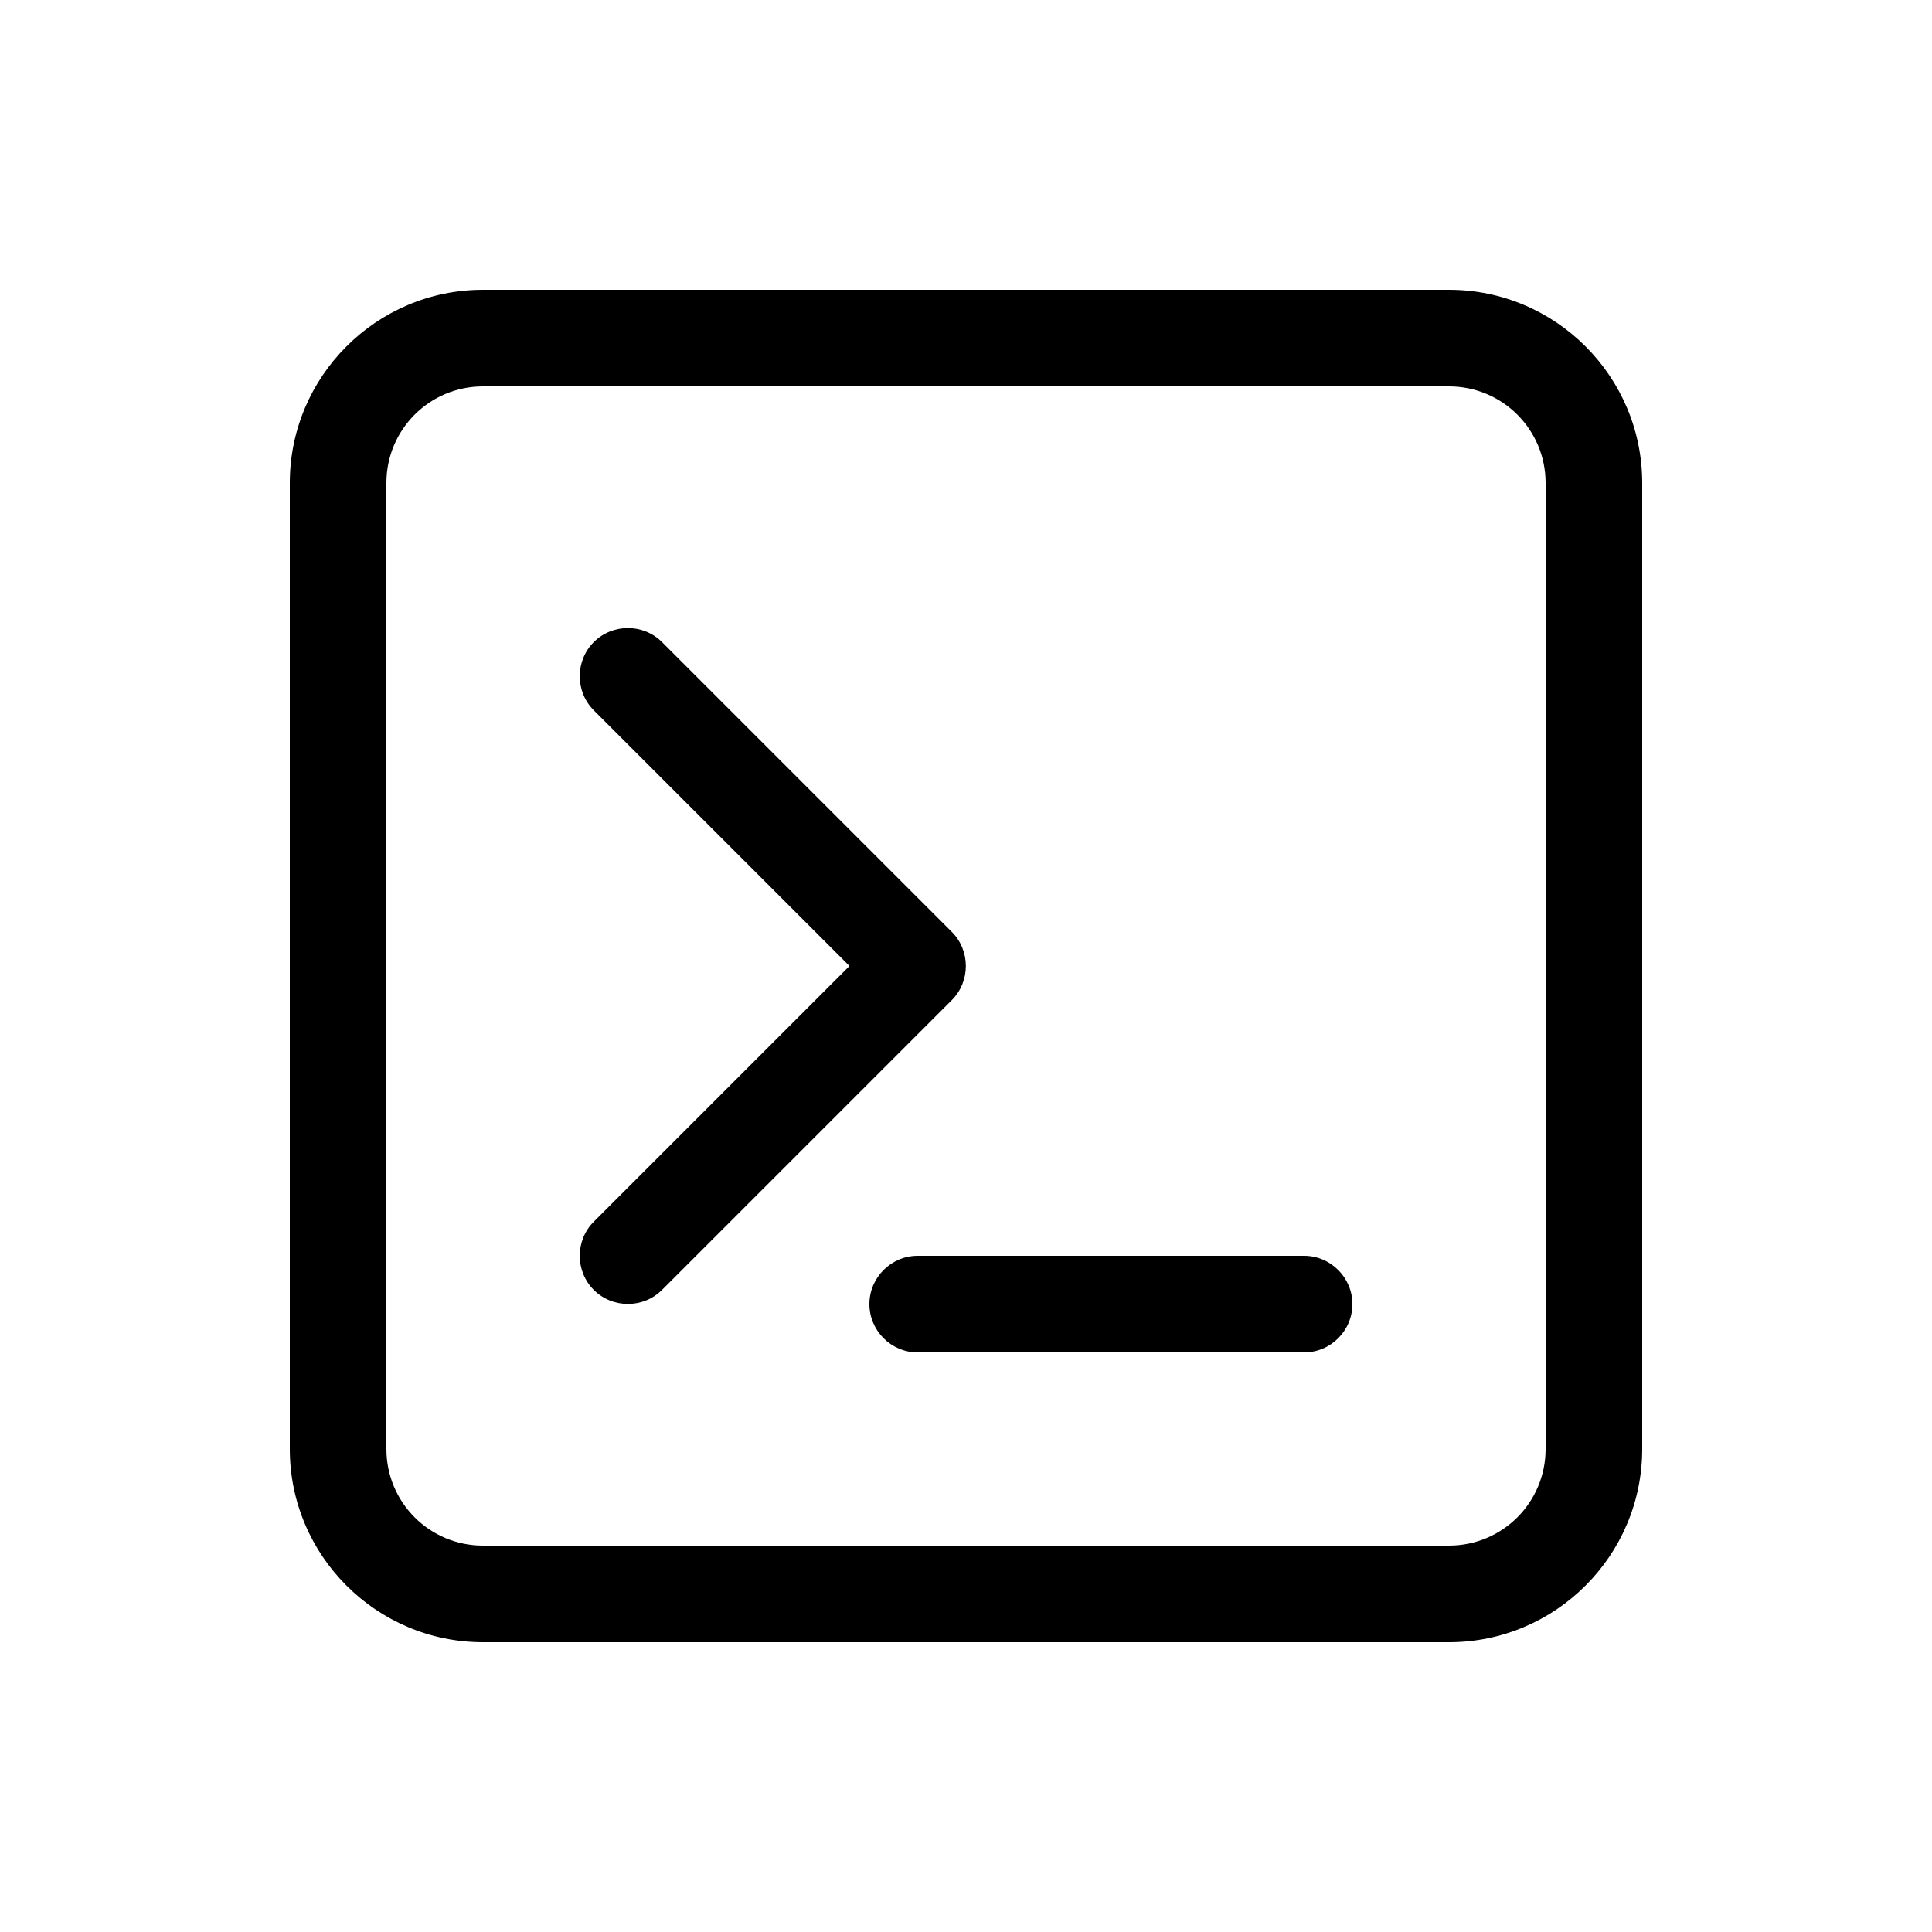 <svg xmlns="http://www.w3.org/2000/svg" viewBox="0 0 640 640"><!--! Font Awesome Pro 7.1.0 by @fontawesome - https://fontawesome.com License - https://fontawesome.com/license (Commercial License) Copyright 2025 Fonticons, Inc. --><path fill="currentColor" d="M480 128C497.7 128 512 142.3 512 160L512 480C512 497.7 497.7 512 480 512L160 512C142.3 512 128 497.7 128 480L128 160C128 142.3 142.3 128 160 128L480 128zM160 96C124.7 96 96 124.7 96 160L96 480C96 515.3 124.7 544 160 544L480 544C515.3 544 544 515.3 544 480L544 160C544 124.7 515.3 96 480 96L160 96zM288 432C288 440.8 295.2 448 304 448L432 448C440.8 448 448 440.8 448 432C448 423.2 440.8 416 432 416L304 416C295.2 416 288 423.2 288 432zM219.3 212.7C213.1 206.5 202.9 206.5 196.7 212.7C190.5 218.9 190.5 229.1 196.7 235.3L281.4 320L196.7 404.7C190.5 410.9 190.5 421.1 196.7 427.3C202.9 433.5 213.1 433.5 219.3 427.3L315.3 331.3C321.5 325.1 321.5 314.9 315.3 308.7L219.3 212.7z"/></svg>